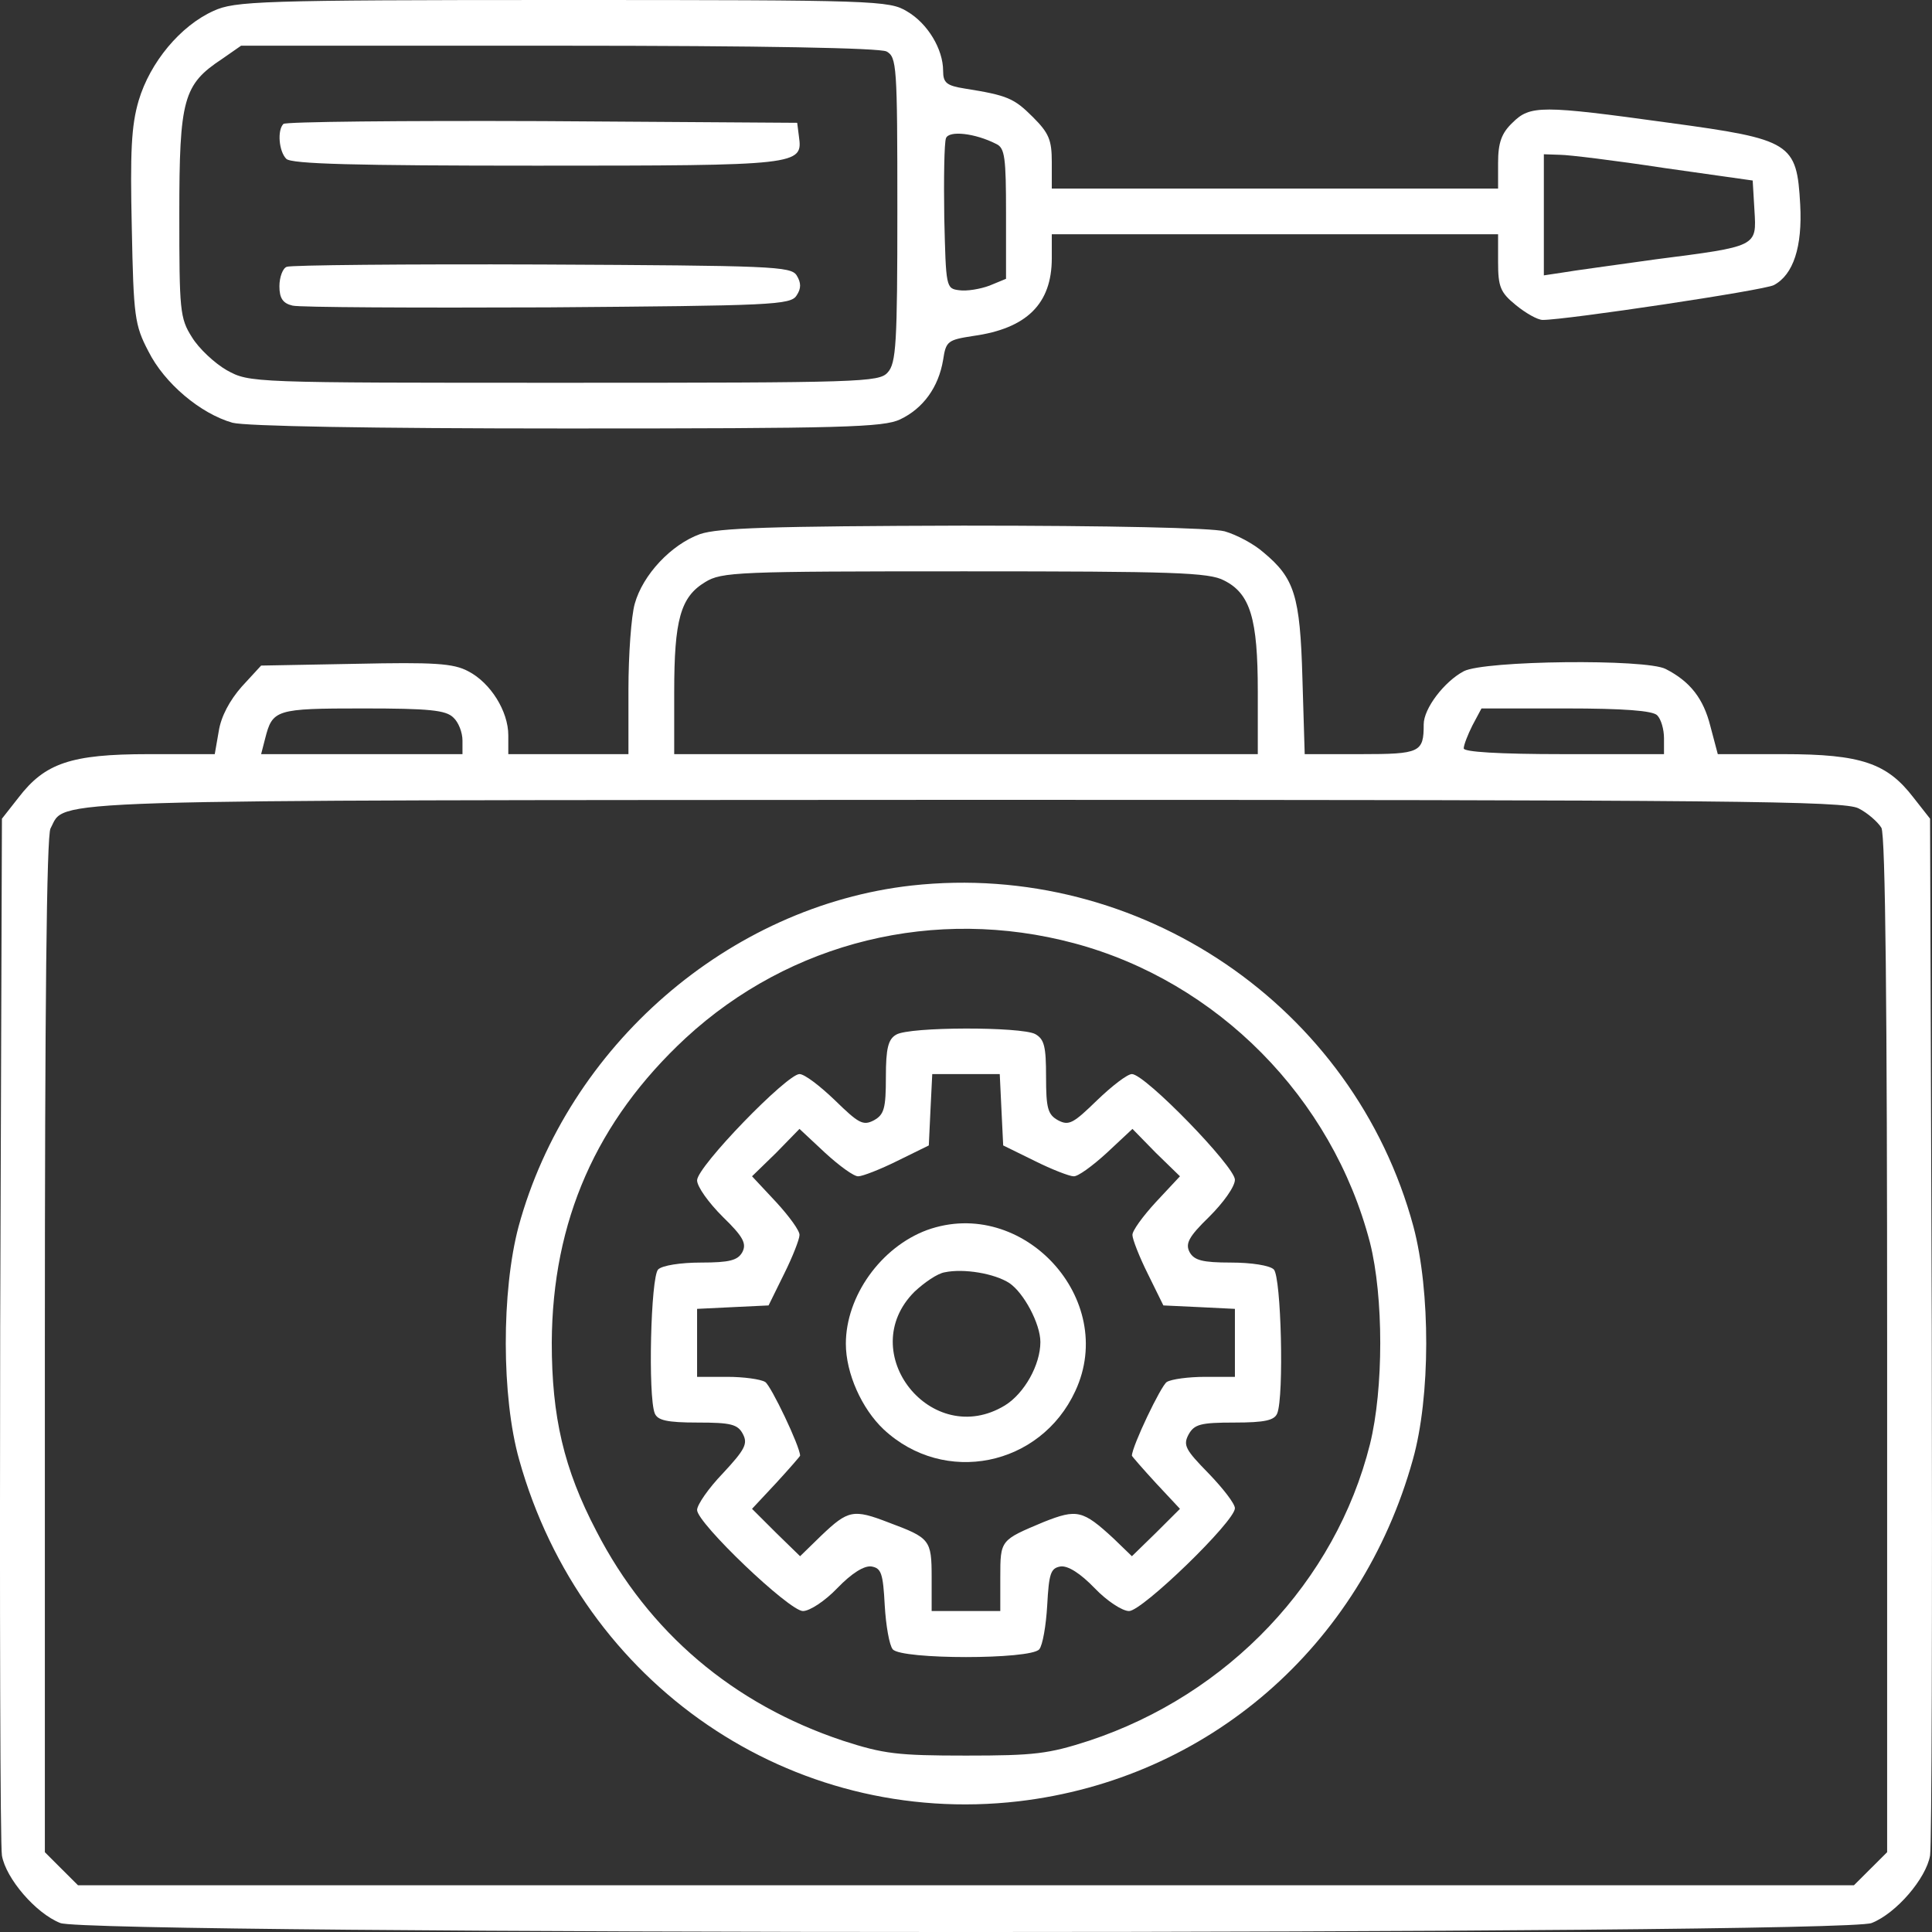 <svg xmlns="http://www.w3.org/2000/svg" width="32" height="32" viewBox="0 0 32 32" fill="none"><rect x="0" y="0" width="32" height="32" fill="#333333" stroke="none"/><path d="M3.538 0.18C2.989 0.426 2.486 1.031 2.297 1.665C2.174 2.082 2.155 2.517 2.183 3.776C2.212 5.242 2.23 5.384 2.458 5.819C2.723 6.349 3.32 6.851 3.851 7.002C4.069 7.059 6.106 7.097 9.395 7.097C13.953 7.097 14.635 7.078 14.91 6.946C15.289 6.766 15.545 6.416 15.621 5.961C15.668 5.649 15.697 5.63 16.123 5.564C17.004 5.441 17.421 5.034 17.421 4.277V3.88H21.117H24.813V4.343C24.813 4.75 24.851 4.845 25.107 5.053C25.268 5.185 25.467 5.299 25.552 5.299C25.941 5.299 29.229 4.807 29.381 4.722C29.703 4.551 29.855 4.088 29.817 3.388C29.76 2.366 29.675 2.309 27.647 2.034C25.524 1.741 25.344 1.741 25.05 2.034C24.87 2.205 24.813 2.366 24.813 2.697V3.123H21.117H17.421V2.687C17.421 2.318 17.374 2.205 17.109 1.94C16.796 1.628 16.692 1.58 15.981 1.467C15.678 1.419 15.621 1.372 15.621 1.173C15.621 0.814 15.365 0.388 15.024 0.189C14.73 0.009 14.512 7.15256e-06 9.319 7.15256e-06C4.296 7.15256e-06 3.889 0.019 3.538 0.18ZM14.683 0.852C14.853 0.946 14.863 1.079 14.863 3.473C14.863 5.687 14.844 6.018 14.702 6.17C14.559 6.33 14.266 6.34 9.338 6.34C4.145 6.34 4.135 6.34 3.756 6.132C3.557 6.018 3.292 5.772 3.178 5.583C2.979 5.271 2.97 5.138 2.97 3.548C2.97 1.637 3.036 1.4 3.68 0.975L3.993 0.757H9.243C12.683 0.757 14.559 0.795 14.683 0.852ZM16.502 2.385C16.644 2.451 16.663 2.612 16.663 3.539V4.618L16.389 4.731C16.237 4.788 16.009 4.826 15.886 4.807C15.668 4.779 15.668 4.76 15.64 3.605C15.63 2.952 15.64 2.366 15.668 2.29C15.716 2.157 16.151 2.205 16.502 2.385ZM27.561 2.782L29.03 2.99L29.059 3.482C29.096 4.088 29.116 4.078 27.419 4.296C26.746 4.391 26.045 4.485 25.884 4.514L25.571 4.561V3.558V2.555L25.837 2.564C25.979 2.564 26.756 2.659 27.561 2.782Z" fill="white"></path><path d="M4.694 2.053C4.59 2.157 4.619 2.508 4.742 2.631C4.827 2.716 5.879 2.744 8.892 2.744C13.242 2.744 13.299 2.735 13.233 2.262L13.204 2.034L8.978 2.006C6.656 1.997 4.723 2.016 4.694 2.053Z" fill="white"></path><path d="M4.751 4.419C4.685 4.438 4.628 4.589 4.628 4.741C4.628 4.939 4.685 5.025 4.846 5.062C4.96 5.091 6.865 5.1 9.073 5.091C12.778 5.062 13.1 5.053 13.195 4.892C13.271 4.779 13.271 4.684 13.195 4.561C13.1 4.41 12.778 4.4 8.978 4.381C6.713 4.372 4.808 4.391 4.751 4.419Z" fill="white"></path><path d="M11.593 8.847C11.119 9.018 10.646 9.519 10.513 10.002C10.456 10.201 10.409 10.844 10.409 11.421V12.491H9.414H8.419V12.178C8.419 11.781 8.125 11.308 7.755 11.118C7.509 10.986 7.187 10.967 5.888 10.995L4.325 11.024L4.003 11.374C3.804 11.601 3.661 11.866 3.623 12.112L3.557 12.491H2.458C1.169 12.491 0.743 12.642 0.307 13.21L0.032 13.56L0.003 21.991C-0.006 26.628 0.003 30.564 0.032 30.734C0.098 31.113 0.591 31.69 0.998 31.851C1.453 32.05 30.546 32.05 31.001 31.851C31.409 31.69 31.902 31.113 31.968 30.734C31.996 30.564 32.006 26.628 31.996 21.991L31.968 13.56L31.693 13.21C31.257 12.642 30.831 12.491 29.542 12.491H28.452L28.329 12.027C28.215 11.573 27.997 11.289 27.59 11.081C27.267 10.91 24.586 10.939 24.244 11.118C23.922 11.289 23.581 11.734 23.581 11.998C23.581 12.462 23.524 12.491 22.539 12.491H21.61L21.572 11.232C21.534 9.86 21.439 9.576 20.928 9.15C20.767 9.008 20.482 8.857 20.283 8.8C20.065 8.743 18.407 8.706 15.953 8.706C12.768 8.715 11.896 8.743 11.593 8.847ZM20.274 9.614C20.71 9.832 20.833 10.248 20.833 11.45V12.491H16H11.167V11.459C11.167 10.267 11.271 9.888 11.679 9.642C11.953 9.472 12.209 9.463 15.981 9.463C19.43 9.463 20.027 9.481 20.274 9.614ZM7.509 11.885C7.594 11.961 7.66 12.131 7.66 12.264V12.491H5.993H4.325L4.391 12.235C4.514 11.752 4.562 11.734 6.012 11.734C7.111 11.734 7.386 11.762 7.509 11.885ZM27.448 11.847C27.514 11.913 27.561 12.084 27.561 12.226V12.491H25.903C24.804 12.491 24.244 12.453 24.244 12.396C24.244 12.339 24.311 12.169 24.387 12.017L24.538 11.734H25.931C26.898 11.734 27.372 11.771 27.448 11.847ZM30.783 13.389C30.935 13.465 31.105 13.617 31.162 13.711C31.229 13.834 31.257 16.711 31.257 22.284V30.678L30.982 30.952L30.707 31.226H16H1.292L1.017 30.952L0.743 30.678V22.284C0.743 16.739 0.771 13.834 0.837 13.721C1.103 13.229 0.354 13.257 15.981 13.248C28.755 13.248 30.546 13.267 30.783 13.389Z" fill="white"></path><path d="M15.1 14.667C12.067 15.008 9.404 17.326 8.589 20.316C8.305 21.385 8.305 23.136 8.599 24.177C9.641 27.905 13.11 30.271 16.872 29.835C20.009 29.466 22.539 27.271 23.401 24.177C23.695 23.136 23.695 21.385 23.411 20.316C22.425 16.663 18.872 14.251 15.1 14.667ZM17.791 15.623C20.16 16.257 22.065 18.177 22.691 20.581C22.918 21.48 22.918 23.003 22.691 23.921C22.122 26.192 20.35 28.066 18.038 28.832C17.365 29.05 17.137 29.078 16 29.078C14.863 29.078 14.636 29.05 13.963 28.832C12.143 28.227 10.741 27.035 9.878 25.36C9.338 24.328 9.139 23.467 9.139 22.237C9.149 20.221 9.878 18.566 11.357 17.193C13.091 15.594 15.488 15.008 17.791 15.623Z" fill="white"></path><path d="M14.844 17.137C14.711 17.212 14.673 17.364 14.673 17.837C14.673 18.357 14.645 18.462 14.474 18.556C14.294 18.651 14.218 18.603 13.83 18.225C13.583 17.988 13.327 17.79 13.242 17.79C13.034 17.79 11.546 19.323 11.546 19.55C11.546 19.654 11.735 19.919 11.972 20.155C12.313 20.486 12.37 20.6 12.294 20.742C12.219 20.874 12.086 20.912 11.612 20.912C11.271 20.912 10.968 20.96 10.901 21.026C10.778 21.149 10.731 23.127 10.845 23.41C10.892 23.524 11.043 23.562 11.555 23.562C12.105 23.562 12.219 23.59 12.304 23.751C12.389 23.912 12.342 24.006 11.972 24.404C11.735 24.65 11.546 24.924 11.546 25.01C11.546 25.227 13.072 26.684 13.299 26.684C13.413 26.684 13.668 26.514 13.867 26.306C14.104 26.06 14.313 25.927 14.436 25.946C14.597 25.975 14.626 26.06 14.654 26.59C14.673 26.921 14.73 27.252 14.787 27.318C14.929 27.489 17.071 27.489 17.213 27.318C17.27 27.252 17.326 26.921 17.345 26.59C17.374 26.06 17.402 25.975 17.563 25.946C17.687 25.927 17.895 26.06 18.132 26.306C18.331 26.514 18.587 26.684 18.701 26.684C18.919 26.684 20.454 25.199 20.454 24.981C20.454 24.905 20.255 24.65 20.018 24.404C19.639 24.016 19.591 23.94 19.686 23.761C19.781 23.59 19.885 23.562 20.444 23.562C20.956 23.562 21.108 23.524 21.155 23.41C21.269 23.127 21.221 21.149 21.098 21.026C21.032 20.96 20.729 20.912 20.387 20.912C19.914 20.912 19.781 20.874 19.705 20.742C19.629 20.6 19.686 20.486 20.027 20.155C20.264 19.919 20.454 19.654 20.454 19.54C20.454 19.323 18.966 17.79 18.748 17.79C18.672 17.79 18.416 17.988 18.17 18.225C17.781 18.603 17.706 18.651 17.526 18.556C17.355 18.462 17.326 18.357 17.326 17.837C17.326 17.335 17.298 17.212 17.146 17.127C16.91 17.004 15.062 17.004 14.844 17.137ZM16.587 18.376L16.616 18.972L17.137 19.228C17.421 19.37 17.715 19.483 17.781 19.483C17.848 19.493 18.094 19.313 18.331 19.096L18.757 18.698L19.146 19.096L19.544 19.483L19.146 19.909C18.928 20.146 18.748 20.392 18.757 20.458C18.757 20.524 18.871 20.818 19.013 21.102L19.269 21.622L19.866 21.65L20.454 21.679V22.237V22.805H19.961C19.686 22.805 19.402 22.843 19.326 22.89C19.231 22.947 18.748 23.959 18.748 24.111C18.748 24.12 18.928 24.328 19.146 24.565L19.544 24.991L19.146 25.388L18.748 25.776L18.445 25.483C17.933 25.01 17.838 24.991 17.289 25.208C16.568 25.511 16.568 25.502 16.568 26.126V26.684H16H15.431V26.126C15.431 25.502 15.403 25.473 14.72 25.218C14.133 24.991 14.048 25.01 13.602 25.435L13.252 25.776L12.854 25.388L12.456 24.991L12.854 24.565C13.072 24.328 13.252 24.12 13.252 24.111C13.252 23.959 12.768 22.947 12.674 22.89C12.598 22.843 12.313 22.805 12.048 22.805H11.546V22.237V21.679L12.143 21.65L12.73 21.622L12.986 21.102C13.128 20.818 13.242 20.524 13.242 20.458C13.252 20.392 13.072 20.146 12.854 19.909L12.456 19.483L12.854 19.096L13.242 18.698L13.668 19.096C13.905 19.313 14.152 19.493 14.218 19.483C14.284 19.483 14.578 19.37 14.863 19.228L15.384 18.972L15.412 18.376L15.441 17.79H16H16.559L16.587 18.376Z" fill="white"></path><path d="M15.356 20.373C14.588 20.657 14.01 21.471 14.01 22.256C14.01 22.748 14.275 23.335 14.636 23.675C15.64 24.612 17.232 24.29 17.81 23.041C18.521 21.518 16.938 19.805 15.356 20.373ZM16.72 21.253C16.957 21.414 17.232 21.925 17.232 22.228C17.232 22.606 16.967 23.079 16.645 23.278C15.431 24.016 14.143 22.398 15.147 21.395C15.308 21.244 15.526 21.092 15.649 21.073C15.962 21.007 16.474 21.092 16.72 21.253Z" fill="white"></path></svg>